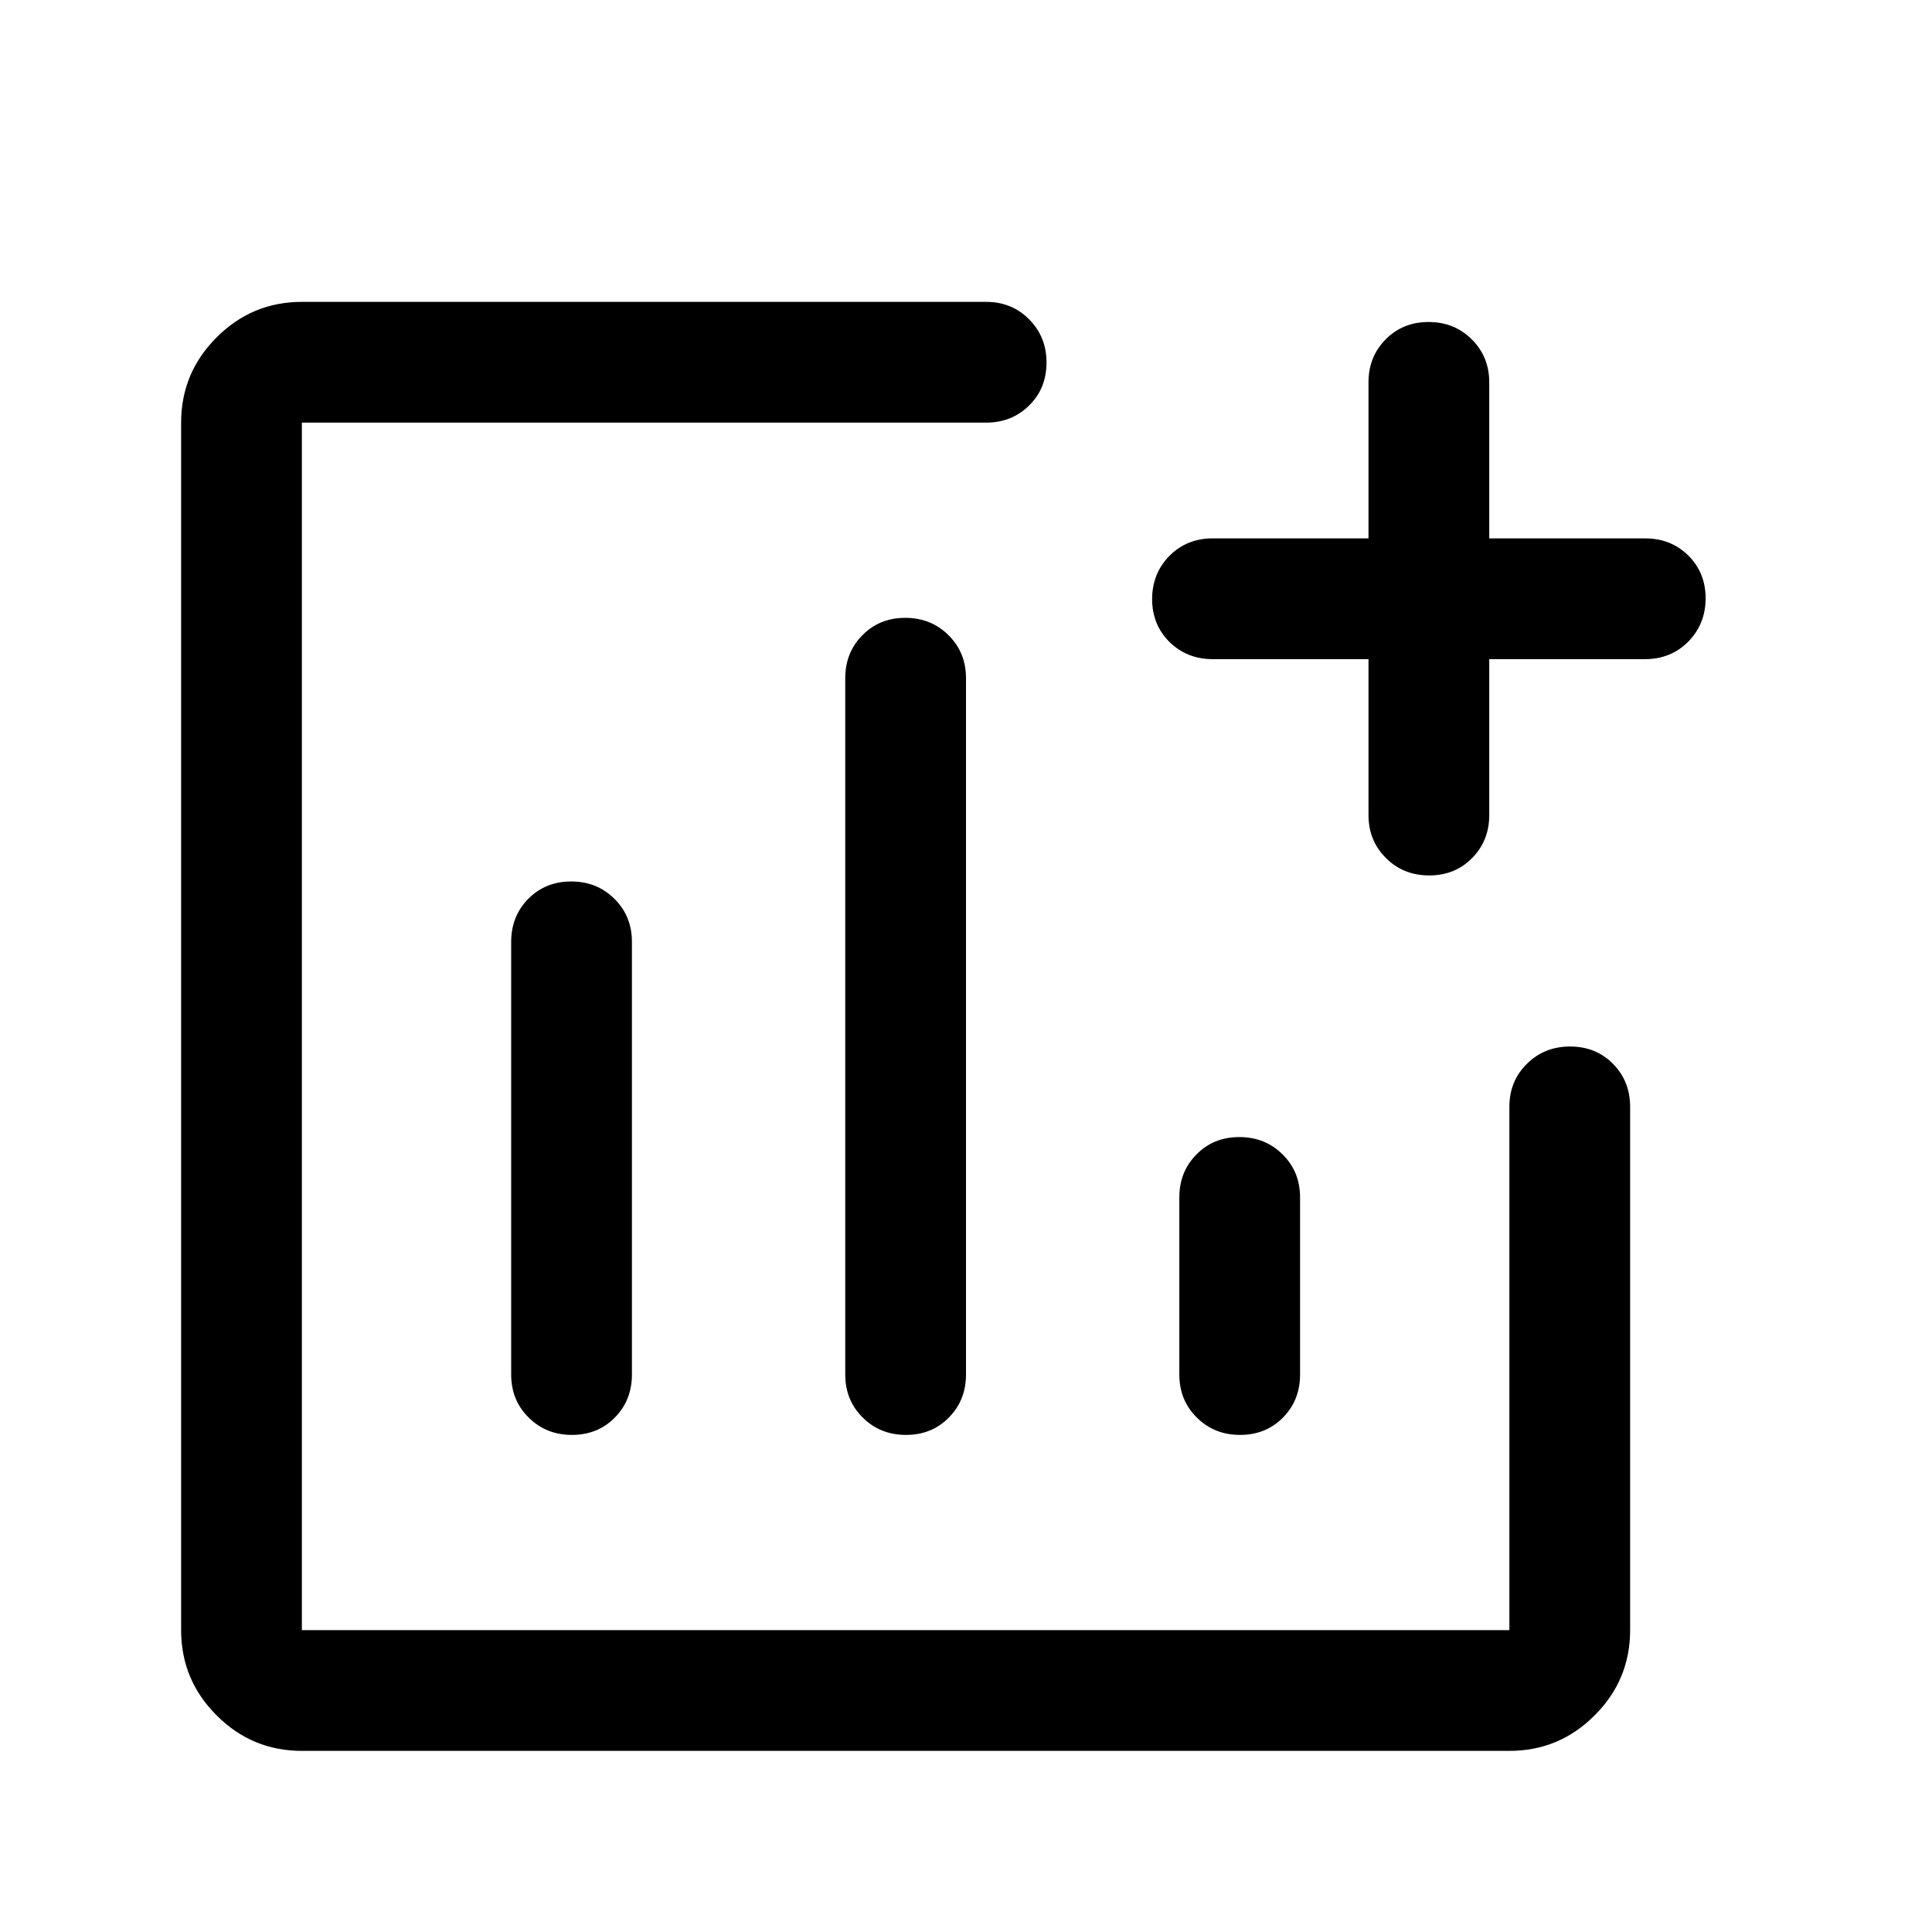 <svg width="24" height="24" viewBox="0 0 24 24" fill="none" xmlns="http://www.w3.org/2000/svg">
<path d="M3.75 21.75C3.337 21.75 2.984 21.603 2.691 21.309C2.397 21.016 2.25 20.663 2.25 20.25V5.25C2.25 4.838 2.397 4.484 2.691 4.191C2.984 3.897 3.337 3.75 3.75 3.75H12.25C12.463 3.75 12.641 3.822 12.784 3.967C12.928 4.111 13 4.291 13 4.504C13 4.718 12.928 4.896 12.784 5.037C12.641 5.179 12.463 5.25 12.25 5.25H3.75V20.25H18.75V13.75C18.75 13.537 18.822 13.359 18.967 13.216C19.111 13.072 19.291 13 19.504 13C19.718 13 19.896 13.072 20.038 13.216C20.179 13.359 20.25 13.537 20.25 13.75V20.25C20.25 20.663 20.103 21.016 19.809 21.309C19.516 21.603 19.163 21.75 18.75 21.75H3.75ZM7.096 10.95C6.882 10.95 6.704 11.022 6.562 11.166C6.421 11.309 6.35 11.488 6.35 11.7V17.075C6.35 17.288 6.422 17.466 6.567 17.609C6.711 17.753 6.891 17.825 7.104 17.825C7.318 17.825 7.496 17.753 7.638 17.609C7.779 17.466 7.85 17.288 7.85 17.075V11.7C7.85 11.488 7.778 11.309 7.633 11.166C7.489 11.022 7.309 10.95 7.096 10.95ZM11.246 7.675C11.032 7.675 10.854 7.747 10.713 7.891C10.571 8.034 10.5 8.213 10.5 8.425V17.075C10.5 17.288 10.572 17.466 10.717 17.609C10.861 17.753 11.041 17.825 11.254 17.825C11.468 17.825 11.646 17.753 11.787 17.609C11.929 17.466 12 17.288 12 17.075V8.425C12 8.213 11.928 8.034 11.783 7.891C11.639 7.747 11.459 7.675 11.246 7.675ZM15.396 14.125C15.182 14.125 15.004 14.197 14.863 14.341C14.721 14.484 14.65 14.662 14.65 14.875V17.075C14.65 17.288 14.722 17.466 14.867 17.609C15.011 17.753 15.191 17.825 15.404 17.825C15.618 17.825 15.796 17.753 15.938 17.609C16.079 17.466 16.15 17.288 16.15 17.075V14.875C16.15 14.662 16.078 14.484 15.933 14.341C15.789 14.197 15.609 14.125 15.396 14.125Z" fill="black"/>
<path d="M17.746 4C17.96 4 18.139 4.072 18.283 4.216C18.428 4.36 18.5 4.538 18.5 4.75V6.688H20.438C20.65 6.688 20.828 6.759 20.972 6.9C21.115 7.042 21.188 7.22 21.188 7.434C21.187 7.647 21.115 7.826 20.972 7.971C20.828 8.115 20.65 8.188 20.438 8.188H18.5V10.125C18.5 10.338 18.429 10.515 18.287 10.659C18.145 10.803 17.968 10.875 17.754 10.875C17.54 10.875 17.361 10.803 17.217 10.659C17.072 10.515 17 10.337 17 10.125V8.188H15.062C14.85 8.188 14.672 8.116 14.528 7.975C14.385 7.833 14.312 7.655 14.312 7.441C14.313 7.228 14.385 7.049 14.528 6.904C14.672 6.76 14.85 6.688 15.062 6.688H17V4.75C17 4.537 17.071 4.36 17.213 4.216C17.355 4.072 17.532 4 17.746 4Z" fill="black"/>
</svg>
